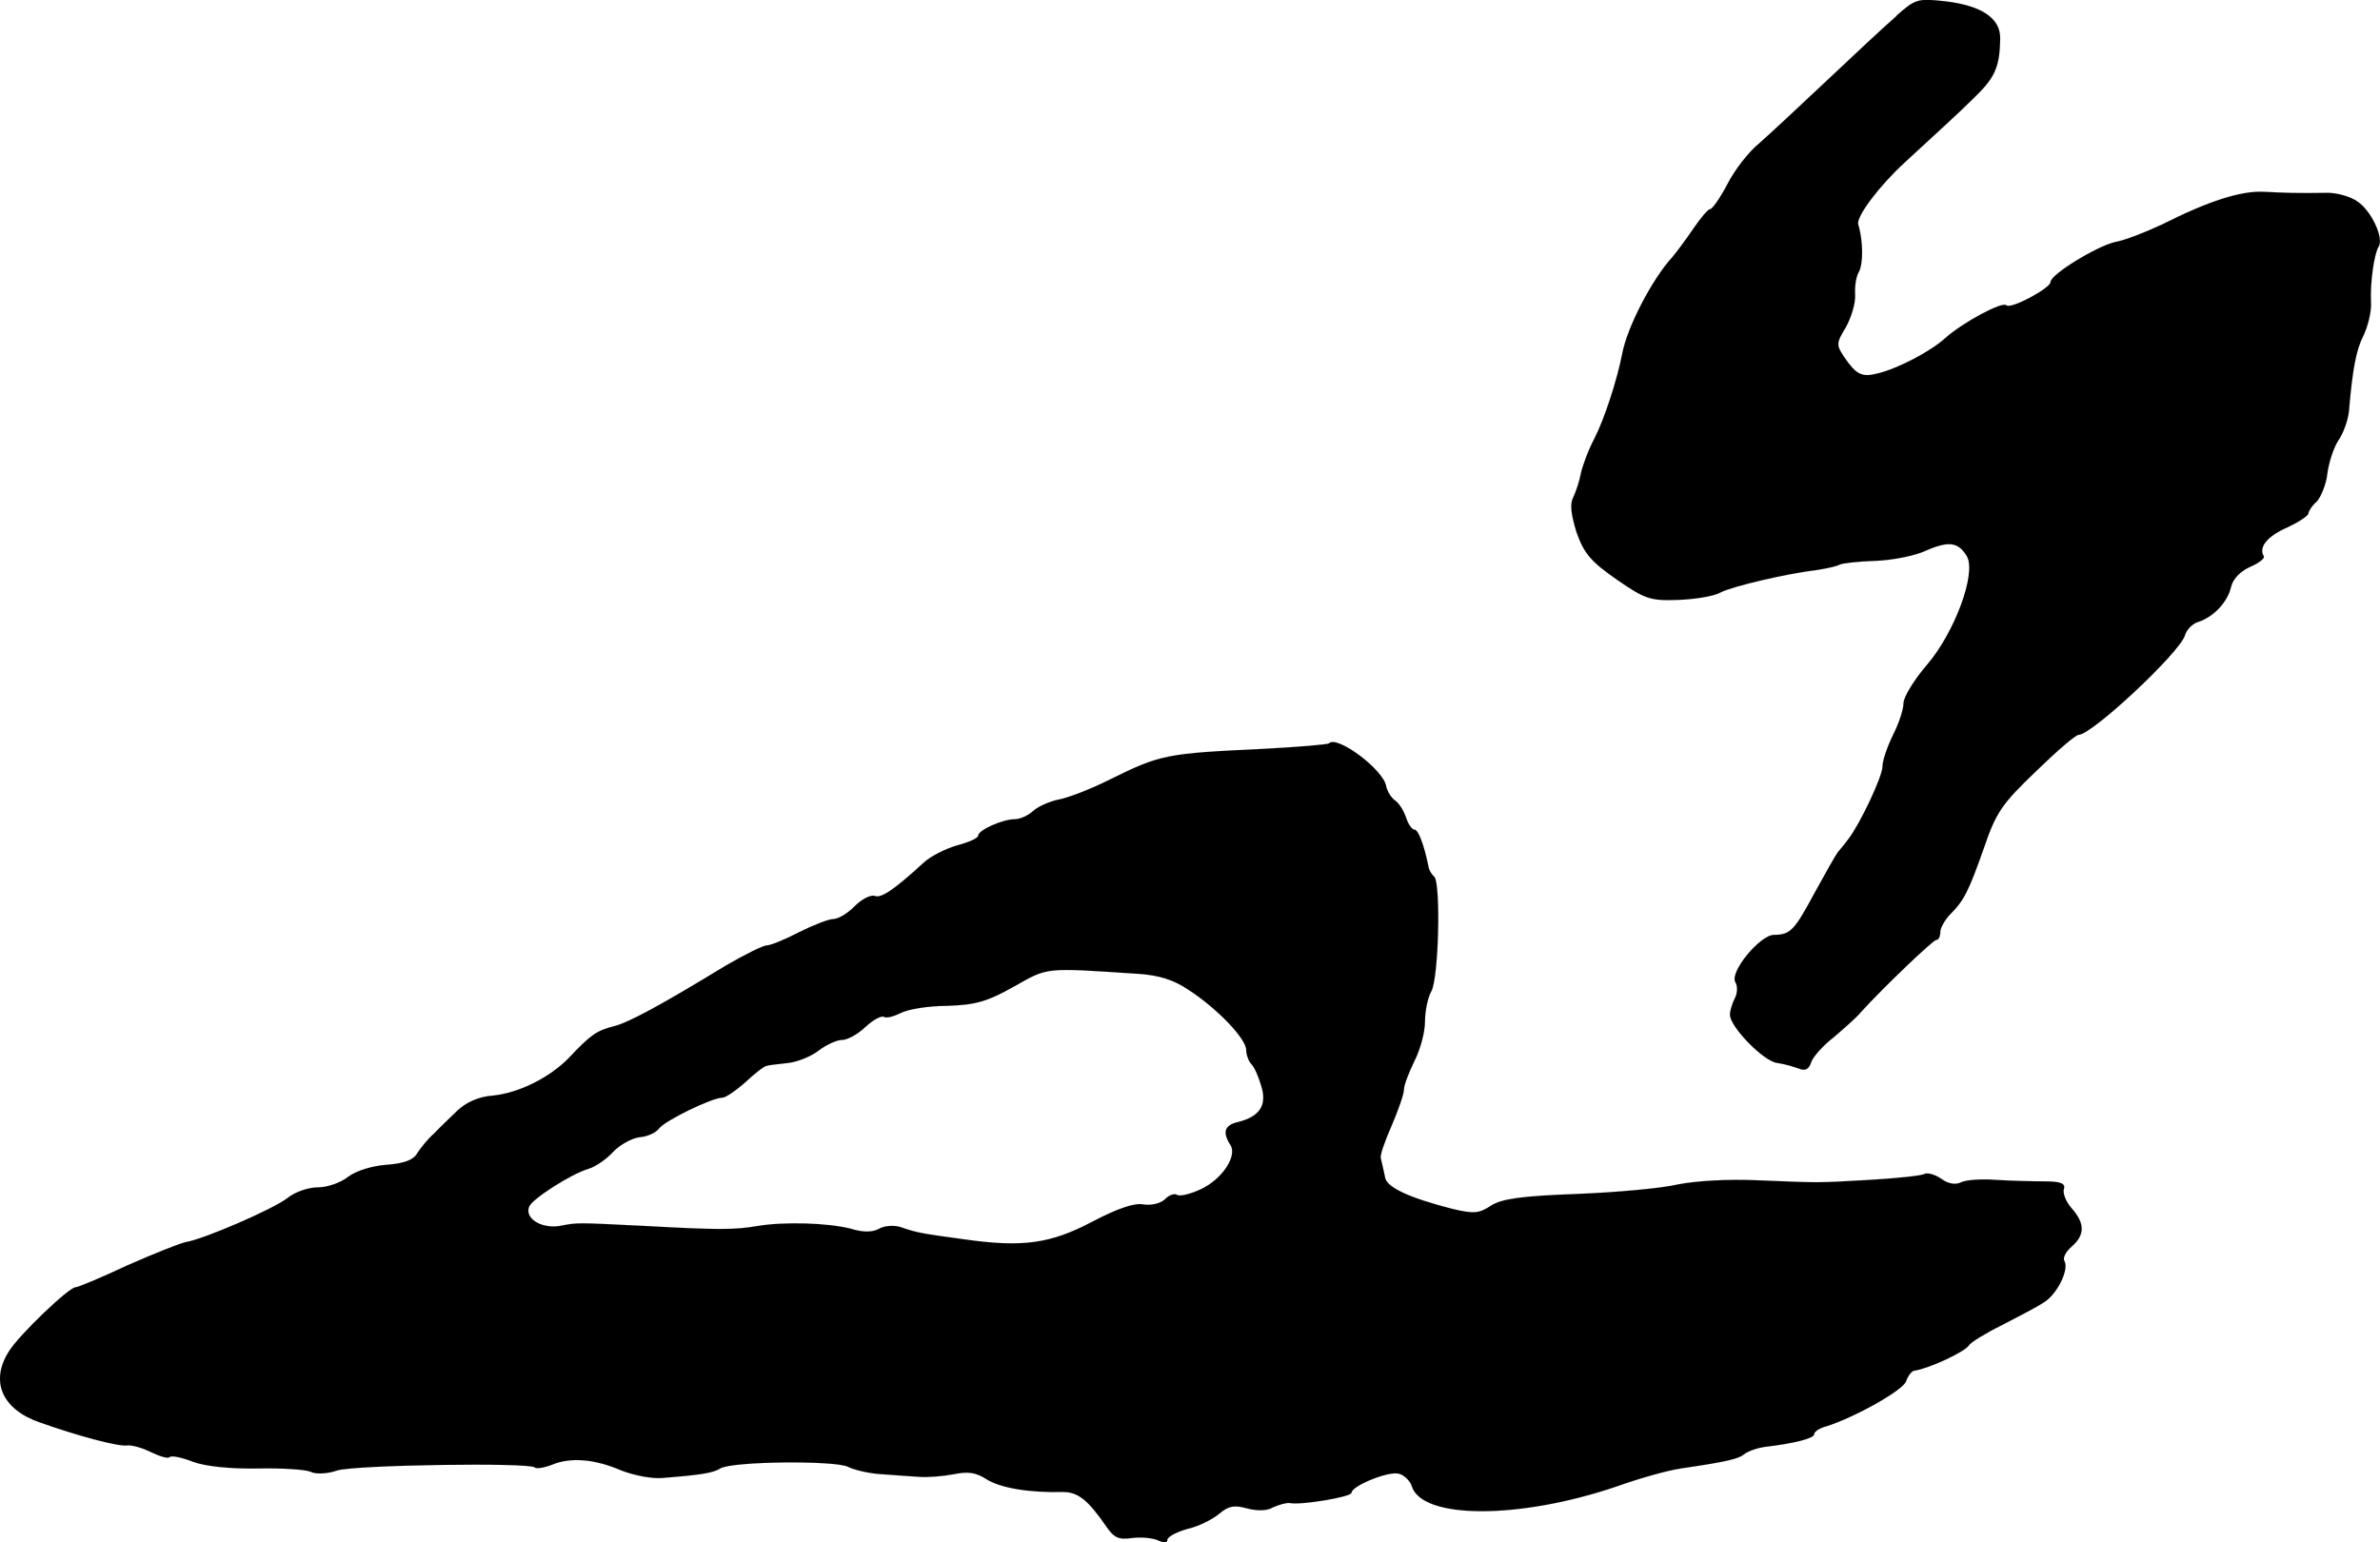 <?xml version="1.0" encoding="UTF-8"?>
<svg xmlns="http://www.w3.org/2000/svg"
     version="1.1"
     width="12.774mm"
     height="8.28mm"
     viewBox="0 0 36.21 23.47">
   <defs>
      <style type="text/css"><![CDATA[
      .c {
        stroke: #000;
        stroke-miterlimit: 10;
        stroke-width: .001px;
      }
    ]]></style>
   </defs>
   <path class="c"
         d="M28.855,.242c-.168,.145-.637,.582-1.062,.984-.414,.391-.879,.824-1.031,.957-.16,.129-.375,.41-.48,.617-.113,.215-.23,.383-.266,.383-.031,0-.145,.137-.254,.297-.113,.168-.258,.359-.32,.434-.297,.32-.688,1.062-.762,1.473-.078,.398-.27,.988-.422,1.285-.098,.184-.184,.426-.207,.535-.02,.113-.074,.273-.113,.355-.055,.102-.039,.254,.047,.535,.113,.32,.215,.445,.609,.719,.43,.297,.512,.328,.934,.312,.25-.008,.547-.055,.648-.113,.184-.094,.992-.285,1.48-.344,.145-.023,.289-.055,.328-.078s.289-.051,.543-.059c.258-.008,.617-.078,.785-.16,.344-.148,.488-.125,.617,.098,.137,.266-.191,1.152-.609,1.641-.199,.23-.359,.496-.359,.582,0,.098-.07,.312-.16,.488-.086,.176-.16,.387-.16,.48,0,.152-.344,.879-.52,1.105-.039,.055-.113,.145-.16,.199-.039,.055-.199,.336-.352,.617-.305,.566-.367,.641-.617,.641-.215,0-.68,.566-.59,.719,.039,.062,.031,.176-.008,.246-.043,.082-.074,.195-.074,.25,0,.184,.512,.711,.719,.734,.113,.016,.258,.059,.34,.09,.086,.031,.141,.008,.176-.098,.023-.078,.176-.254,.344-.383,.16-.137,.352-.305,.414-.383,.336-.371,1.098-1.098,1.145-1.098,.039,0,.062-.055,.062-.121,0-.062,.074-.191,.152-.27,.211-.211,.281-.352,.52-1.031,.176-.516,.273-.656,.777-1.137,.32-.312,.609-.562,.656-.562,.199,0,1.527-1.238,1.617-1.512,.023-.086,.117-.184,.207-.207,.23-.078,.441-.297,.496-.535,.031-.129,.152-.242,.297-.305,.125-.055,.223-.129,.199-.16-.082-.137,.055-.305,.367-.441,.168-.078,.312-.176,.312-.207s.055-.121,.129-.184c.062-.07,.145-.266,.16-.426,.023-.168,.094-.391,.168-.504,.078-.109,.145-.309,.16-.438,.055-.648,.109-.938,.223-1.16,.062-.129,.121-.352,.113-.496-.016-.297,.047-.746,.117-.855,.082-.129-.117-.555-.328-.688-.102-.074-.309-.129-.445-.129-.48,.008-.656,0-.977-.016-.344-.016-.832,.137-1.543,.496-.25,.117-.578,.246-.723,.27-.262,.059-.977,.488-.977,.609,0,.09-.605,.418-.672,.352-.062-.062-.656,.258-.926,.496-.223,.207-.738,.473-1.039,.543-.234,.059-.32,.016-.504-.254-.121-.184-.121-.207,.031-.457,.078-.145,.145-.359,.137-.488s.016-.281,.055-.344c.07-.121,.07-.473-.008-.727-.031-.121,.32-.586,.711-.945,.375-.344,.93-.855,1.023-.953,.344-.328,.418-.48,.426-.926,.008-.312-.281-.504-.832-.57-.418-.047-.457-.039-.746,.219Z"/>
   <path class="c"
         d="M20.218,11.312c-.02,.016-.465,.055-.984,.082-1.496,.07-1.578,.086-2.352,.469-.289,.145-.641,.281-.785,.305-.145,.031-.32,.113-.383,.176-.074,.066-.195,.121-.273,.121-.191,0-.559,.168-.559,.25,0,.039-.145,.102-.32,.148-.176,.051-.41,.168-.512,.266-.434,.398-.641,.543-.738,.504-.062-.023-.199,.047-.305,.152-.109,.113-.254,.199-.328,.199-.07,0-.301,.09-.52,.199-.215,.113-.438,.203-.496,.203-.055,0-.336,.141-.625,.309-.988,.602-1.477,.867-1.703,.922-.254,.062-.359,.137-.68,.48-.289,.297-.758,.535-1.16,.574-.215,.016-.406,.105-.535,.227-.113,.109-.273,.262-.359,.352-.09,.078-.199,.215-.25,.293-.055,.105-.199,.16-.461,.18-.234,.016-.473,.094-.594,.184-.105,.086-.312,.16-.457,.16s-.352,.07-.461,.16c-.227,.176-1.281,.629-1.547,.672-.086,.016-.488,.176-.887,.352-.391,.184-.754,.336-.793,.336-.102,0-.863,.727-1.016,.977-.289,.453-.105,.879,.465,1.078,.582,.207,1.207,.375,1.336,.352,.07-.008,.238,.039,.367,.105,.129,.062,.258,.102,.281,.07,.031-.023,.184,.008,.352,.074,.191,.07,.559,.109,.984,.102,.375-.008,.734,.016,.809,.051,.07,.039,.254,.031,.398-.02,.273-.086,2.93-.125,3.008-.047,.023,.023,.137,.008,.258-.039,.285-.121,.656-.09,1.062,.086,.191,.074,.473,.129,.625,.113,.598-.047,.773-.078,.879-.145,.176-.109,1.754-.125,1.945-.023,.094,.047,.336,.105,.535,.113,.199,.016,.449,.031,.559,.039,.113,.008,.336-.008,.504-.039,.227-.047,.344-.031,.512,.078,.211,.129,.633,.203,1.16,.191,.227,0,.379,.121,.656,.523,.121,.176,.191,.207,.402,.176,.133-.016,.312,0,.391,.039,.09,.039,.137,.039,.137-.008s.137-.121,.305-.168c.176-.039,.391-.152,.488-.234,.141-.117,.223-.133,.422-.078,.152,.039,.305,.039,.391-.016,.09-.039,.203-.074,.258-.066,.168,.035,.938-.094,.938-.156,0-.105,.574-.34,.727-.289,.078,.023,.168,.109,.191,.191,.16,.504,1.641,.504,3.121,0,.336-.121,.766-.242,.977-.273,.695-.102,.871-.145,.957-.215,.059-.047,.203-.098,.32-.113,.465-.055,.746-.133,.746-.191,0-.039,.078-.094,.184-.121,.426-.133,1.176-.551,1.215-.688,.031-.086,.09-.16,.129-.16,.215-.031,.77-.285,.832-.391,.023-.039,.258-.184,.504-.305,.25-.129,.535-.277,.633-.344,.199-.121,.383-.496,.312-.625-.031-.047,.016-.141,.109-.223,.203-.176,.203-.352,0-.582-.094-.105-.141-.242-.117-.297,.023-.082-.051-.113-.305-.113-.184,0-.512-.008-.738-.023-.215-.016-.453,0-.527,.039-.078,.039-.191,.023-.297-.055-.094-.066-.215-.098-.254-.074-.047,.027-.418,.066-.824,.09-.863,.047-.703,.047-1.688,.008-.48-.023-.969,.008-1.242,.062-.246,.059-.934,.121-1.543,.145-.84,.031-1.137,.074-1.297,.176-.184,.121-.262,.129-.59,.051q-.977-.25-1.023-.473c-.023-.121-.059-.258-.066-.297-.016-.047,.066-.273,.168-.504,.098-.23,.184-.473,.184-.543,0-.066,.074-.258,.16-.434,.09-.176,.16-.441,.16-.602,0-.156,.043-.367,.098-.461,.113-.211,.145-1.672,.039-1.746-.031-.023-.078-.094-.086-.16-.066-.32-.152-.551-.211-.551-.039,0-.094-.082-.125-.176-.035-.105-.105-.223-.168-.266-.066-.047-.121-.145-.137-.215-.031-.246-.746-.785-.871-.656Zm-2.914,3.504c.328,.023,.551,.09,.785,.25,.438,.285,.871,.742,.871,.91,0,.074,.039,.176,.078,.215,.051,.051,.113,.203,.152,.336,.09,.289-.023,.465-.359,.547-.199,.047-.238,.152-.109,.352,.102,.168-.129,.52-.457,.672-.152,.07-.312,.109-.352,.086-.043-.031-.129,0-.191,.066-.066,.062-.203,.094-.32,.078-.137-.031-.395,.059-.777,.258-.648,.344-1.078,.398-1.969,.27-.641-.086-.719-.102-.953-.184-.094-.031-.246-.023-.324,.023-.105,.059-.25,.059-.441,0-.336-.086-1.008-.109-1.418-.039-.344,.059-.605,.059-1.68,0-1.109-.055-1.039-.055-1.336,0-.277,.039-.527-.121-.453-.297,.047-.117,.637-.496,.902-.574,.105-.031,.273-.145,.375-.258,.105-.109,.281-.207,.402-.223,.117-.008,.254-.07,.301-.137,.09-.117,.801-.465,.961-.465,.047,0,.207-.109,.352-.238,.145-.137,.289-.246,.32-.246,.031-.012,.176-.027,.32-.043,.152-.016,.359-.102,.473-.191,.113-.086,.273-.16,.352-.16,.082,0,.242-.086,.359-.199,.113-.105,.242-.176,.281-.152s.152-.008,.246-.055c.105-.059,.426-.113,.715-.113,.438-.016,.605-.062,1.023-.297,.52-.293,.449-.285,1.871-.191Z"/>
</svg>
